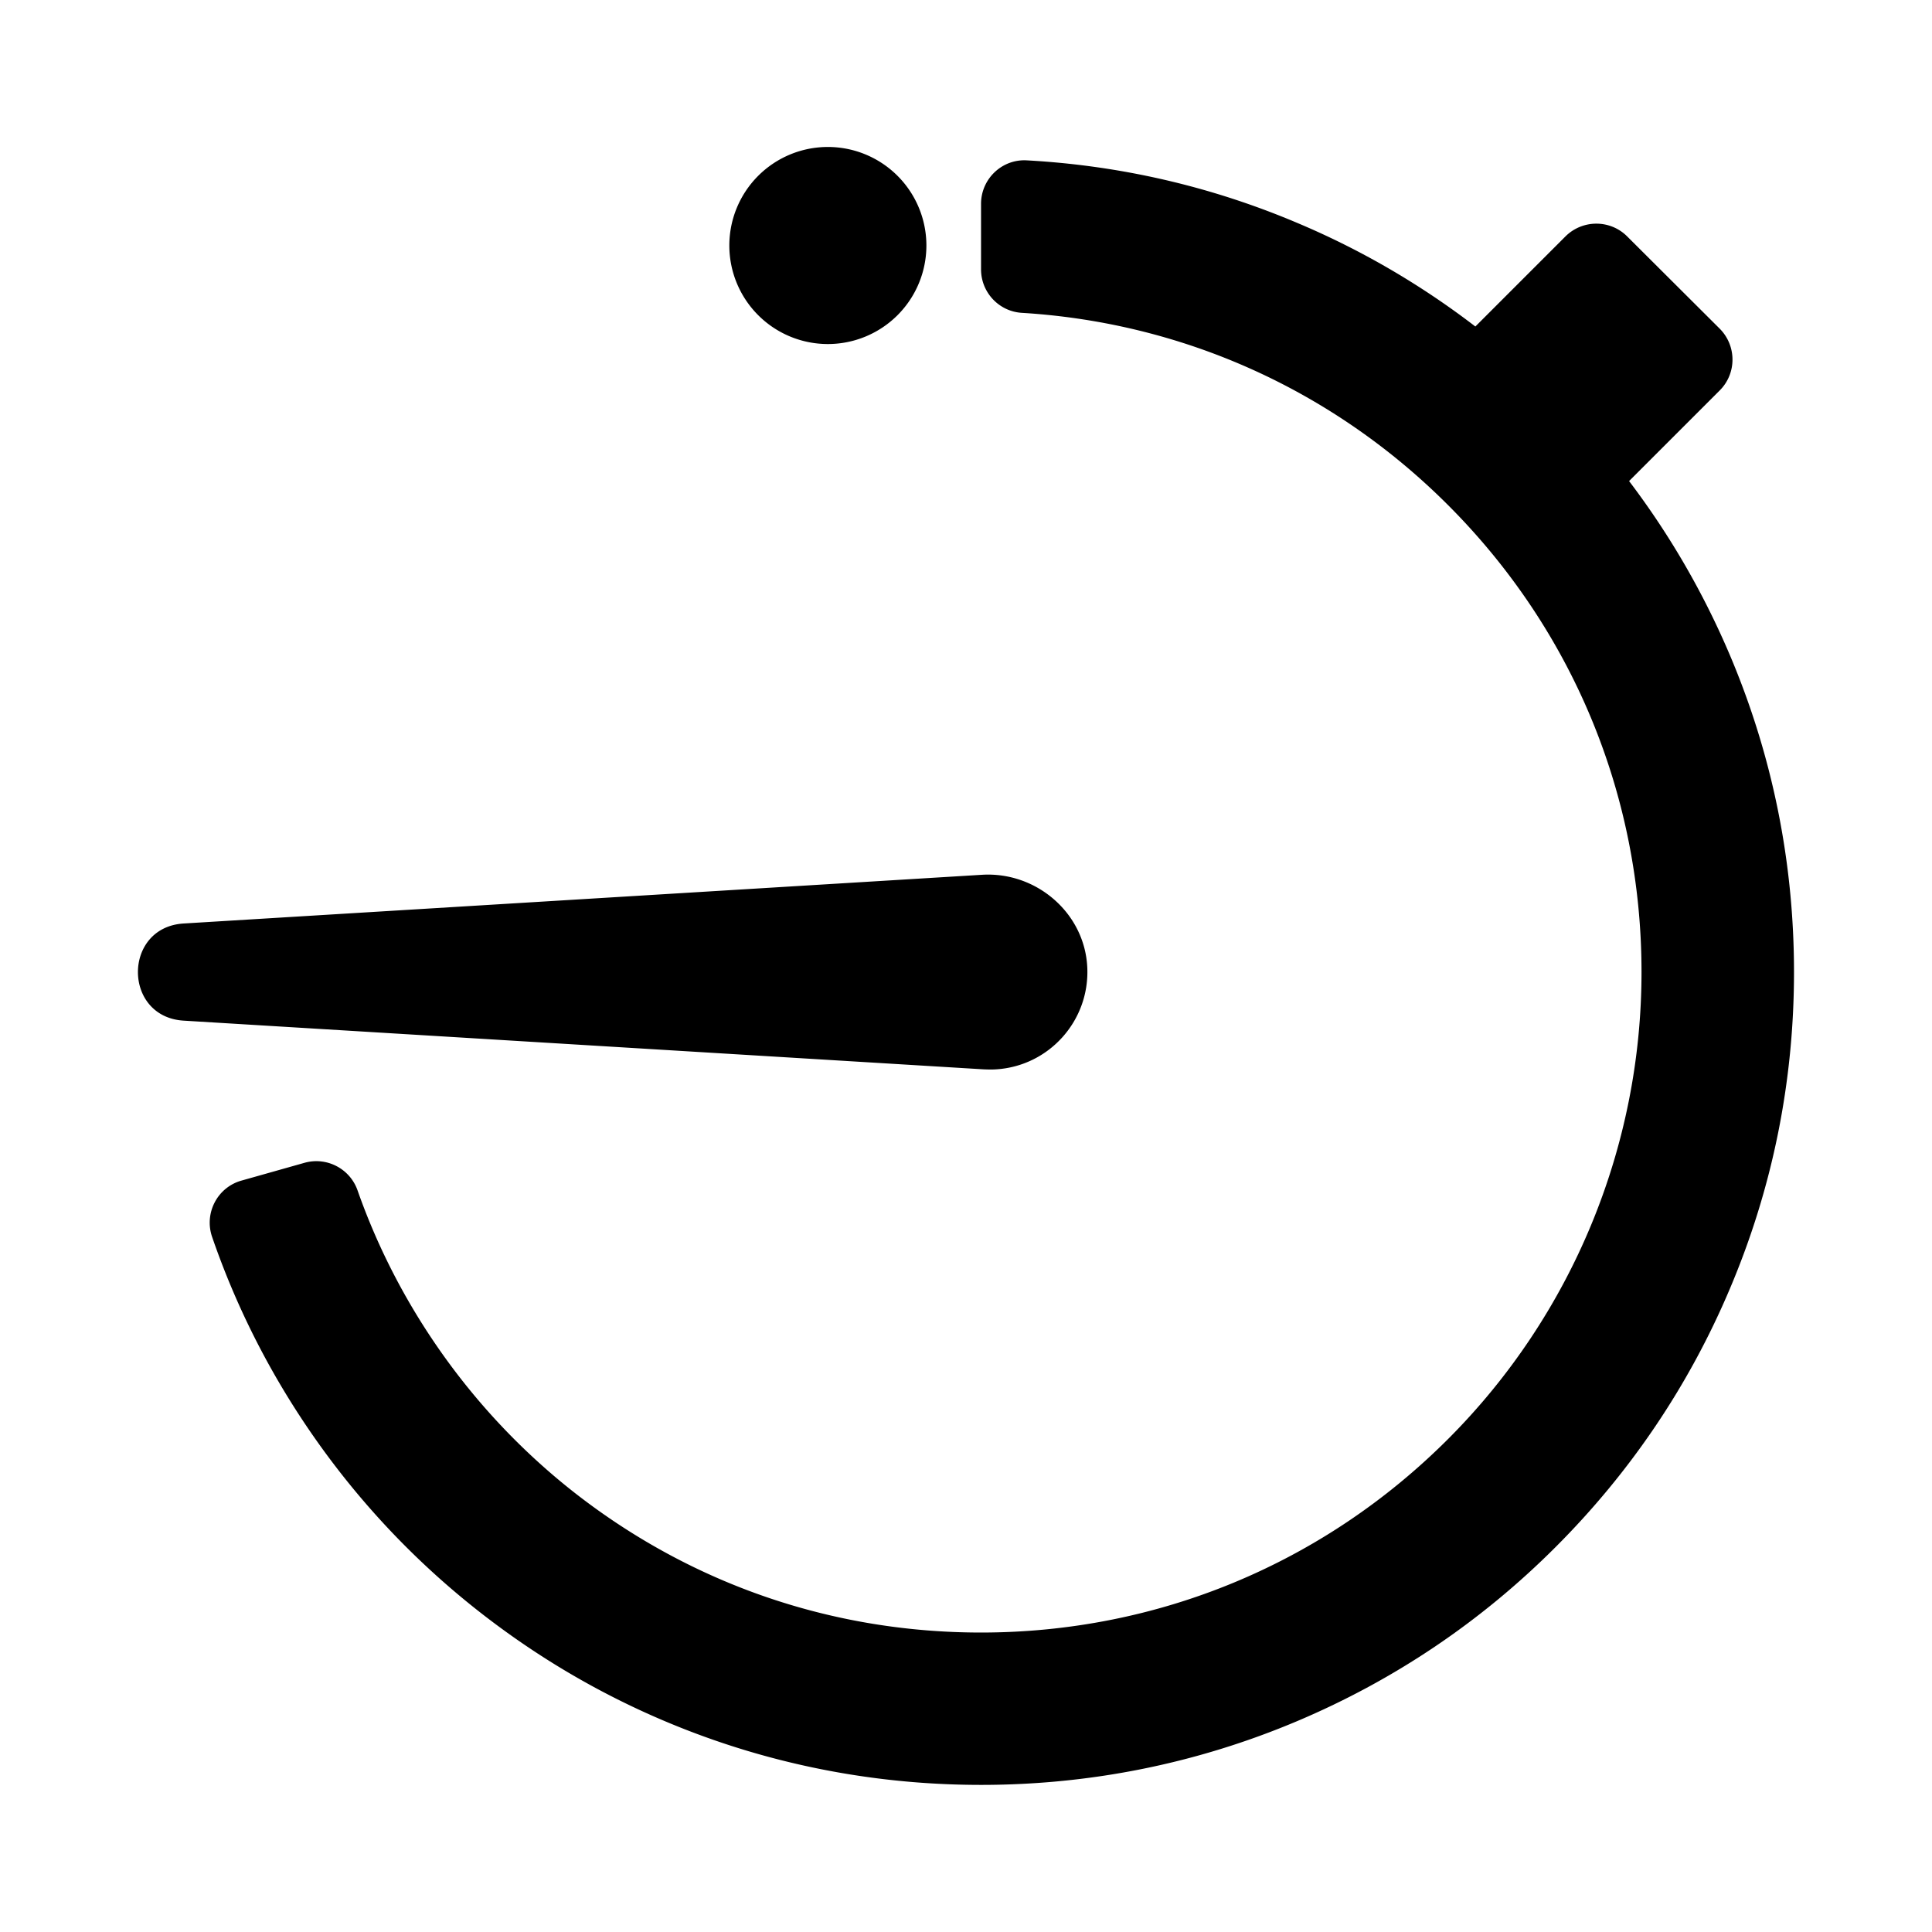 <?xml version="1.0" encoding="utf-8"?>
<svg fill="#000000" width="800px" height="800px" viewBox="0 0 14 14" role="img" focusable="false" aria-hidden="true" xmlns="http://www.w3.org/2000/svg"><path d="m 7.405,2.267 c 1.167,0.071 2.254,0.559 3.088,1.393 0.904,0.904 1.402,2.106 1.402,3.384 0,1.269 -0.505,2.487 -1.402,3.384 -0.904,0.904 -2.106,1.402 -3.384,1.402 -1.064,0 -2.072,-0.342 -2.913,-0.988 C 3.459,10.275 2.897,9.497 2.591,8.626 2.536,8.469 2.368,8.381 2.207,8.426 L 1.75,8.555 c -0.175,0.049 -0.272,0.236 -0.213,0.408 0.17,0.494 0.405,0.962 0.701,1.396 0.354,0.519 0.786,0.976 1.284,1.358 0.504,0.387 1.062,0.688 1.66,0.895 0.618,0.214 1.267,0.322 1.927,0.322 0.795,0 1.567,-0.156 2.293,-0.463 0.702,-0.297 1.332,-0.721 1.872,-1.262 0.541,-0.541 0.966,-1.171 1.262,-1.872 C 12.844,8.61 13,7.839 13,7.044 13,6.249 12.844,5.477 12.537,4.751 12.345,4.298 12.1,3.875 11.805,3.486 l 0.657,-0.657 c 0.123,-0.123 0.123,-0.323 0,-0.447 L 11.791,1.713 c -0.123,-0.123 -0.323,-0.123 -0.447,0 L 10.691,2.366 C 10.296,2.063 9.865,1.811 9.402,1.616 8.777,1.351 8.118,1.199 7.44,1.162 7.26,1.152 7.109,1.297 7.109,1.477 l 0,0.475 c 0,0.167 0.13,0.305 0.296,0.315 z M 6.713,1.779 A 0.714,0.714 0 0 1 5.999,2.493 0.714,0.714 0 0 1 5.285,1.779 0.714,0.714 0 0 1 5.999,1.065 0.714,0.714 0 0 1 6.713,1.779 Z M 1.331,7.396 7.13,7.749 c 0.027,0.001 0.058,0.002 0.086,0 C 7.601,7.726 7.895,7.398 7.879,7.014 7.863,6.619 7.512,6.315 7.116,6.339 L 1.331,6.692 c -0.442,0.027 -0.442,0.677 -1.44e-5,0.704 z"/></svg>